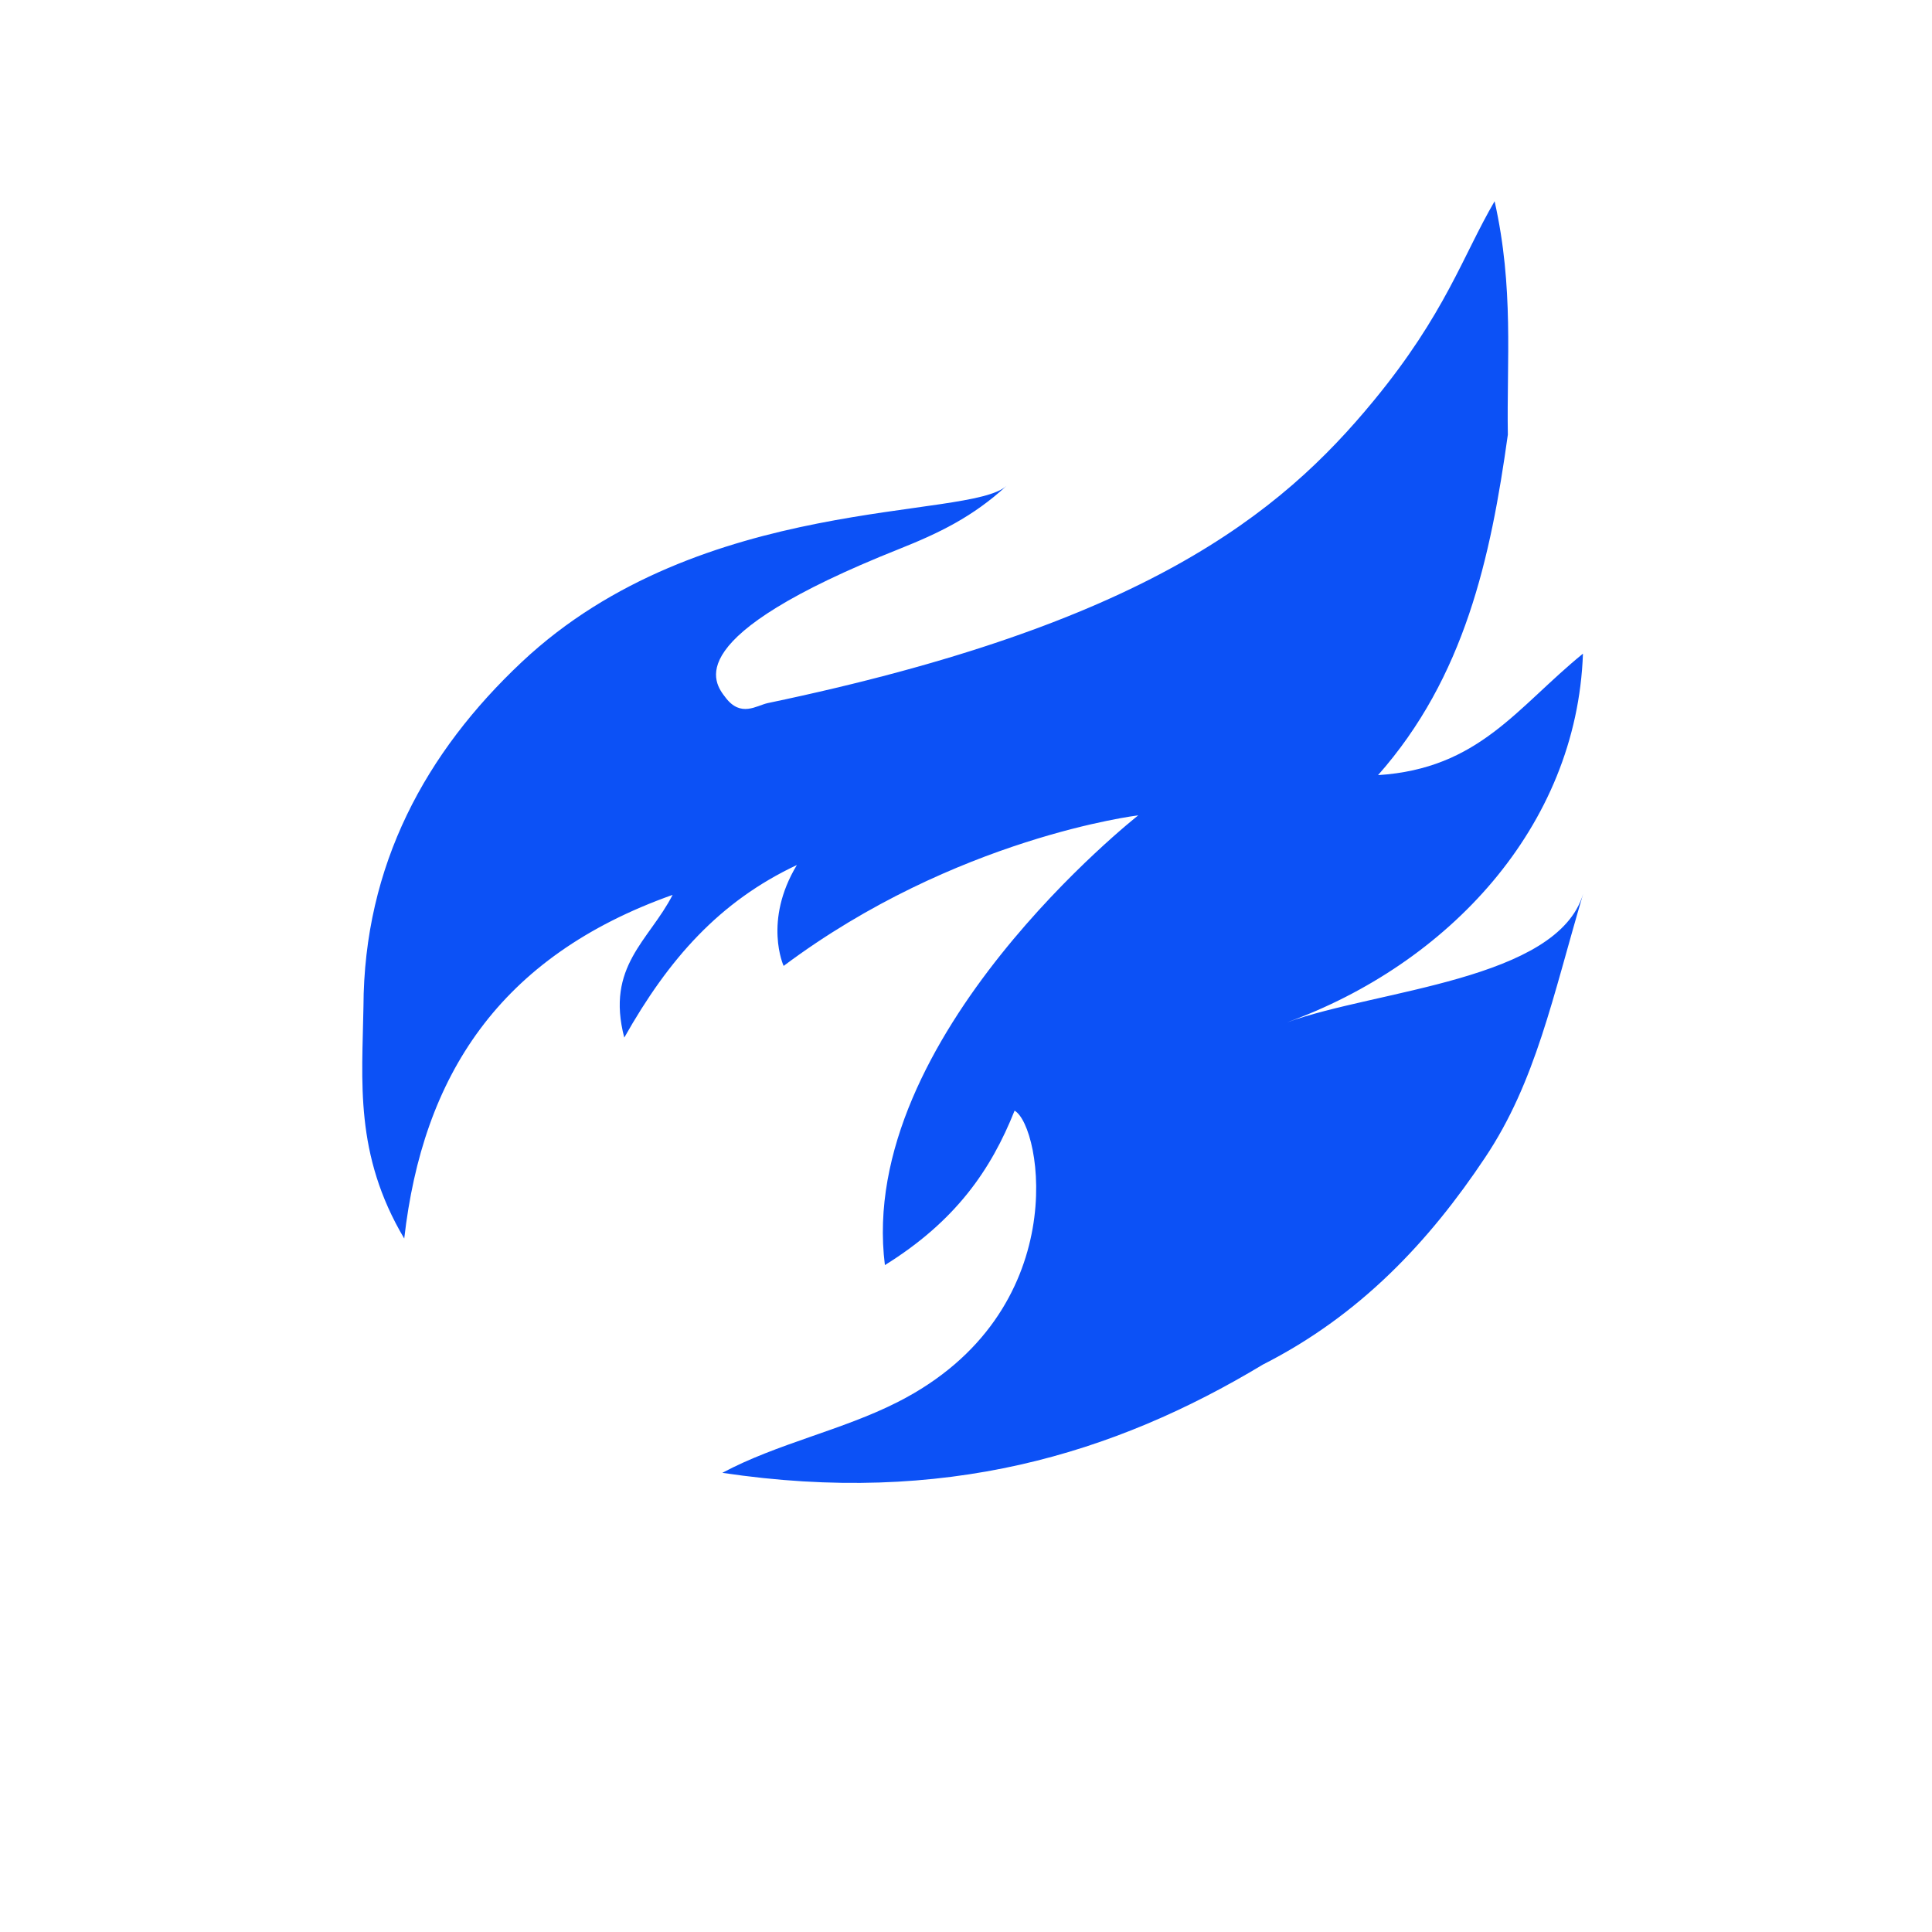 <svg width="48" height="48" viewBox="0 0 48 48" fill="none" xmlns="http://www.w3.org/2000/svg">
<path d="M36.895 28.762C38.16 26.872 38.575 24.762 39.333 22.207C38.691 24.356 34.216 24.589 31.974 25.401C35.962 23.958 39.177 20.549 39.328 16.24C37.676 17.586 36.748 19.096 34.237 19.258C36.389 16.824 37.035 13.864 37.462 10.799C37.431 8.958 37.616 7.151 37.133 5C36.342 6.353 35.913 7.788 34.13 9.954C31.797 12.791 28.409 15.516 19.075 17.468C18.795 17.528 18.405 17.833 18.025 17.329C17.74 16.961 16.828 15.832 22.346 13.637C23.322 13.247 24.166 12.845 25.009 12.069C24.075 12.931 17.43 12.248 12.962 16.449C10.582 18.686 9.042 21.485 9.03 25.013C9 26.858 8.799 28.675 10.043 30.771C10.502 26.747 12.385 23.769 16.711 22.233C16.128 23.371 15.045 24.004 15.51 25.779C16.616 23.819 17.876 22.396 19.798 21.491C18.958 22.884 19.469 23.998 19.469 23.998C23.739 20.804 28.28 20.257 28.28 20.257C28.28 20.257 21.271 25.763 21.985 31.431C23.739 30.341 24.621 29.067 25.207 27.594C25.884 27.976 26.694 32.603 22.304 34.833C20.923 35.535 19.311 35.863 17.946 36.592C23.45 37.416 27.678 36.13 31.379 33.901C33.806 32.669 35.518 30.828 36.895 28.762Z" fill="#0C51F6"/>
</svg>
